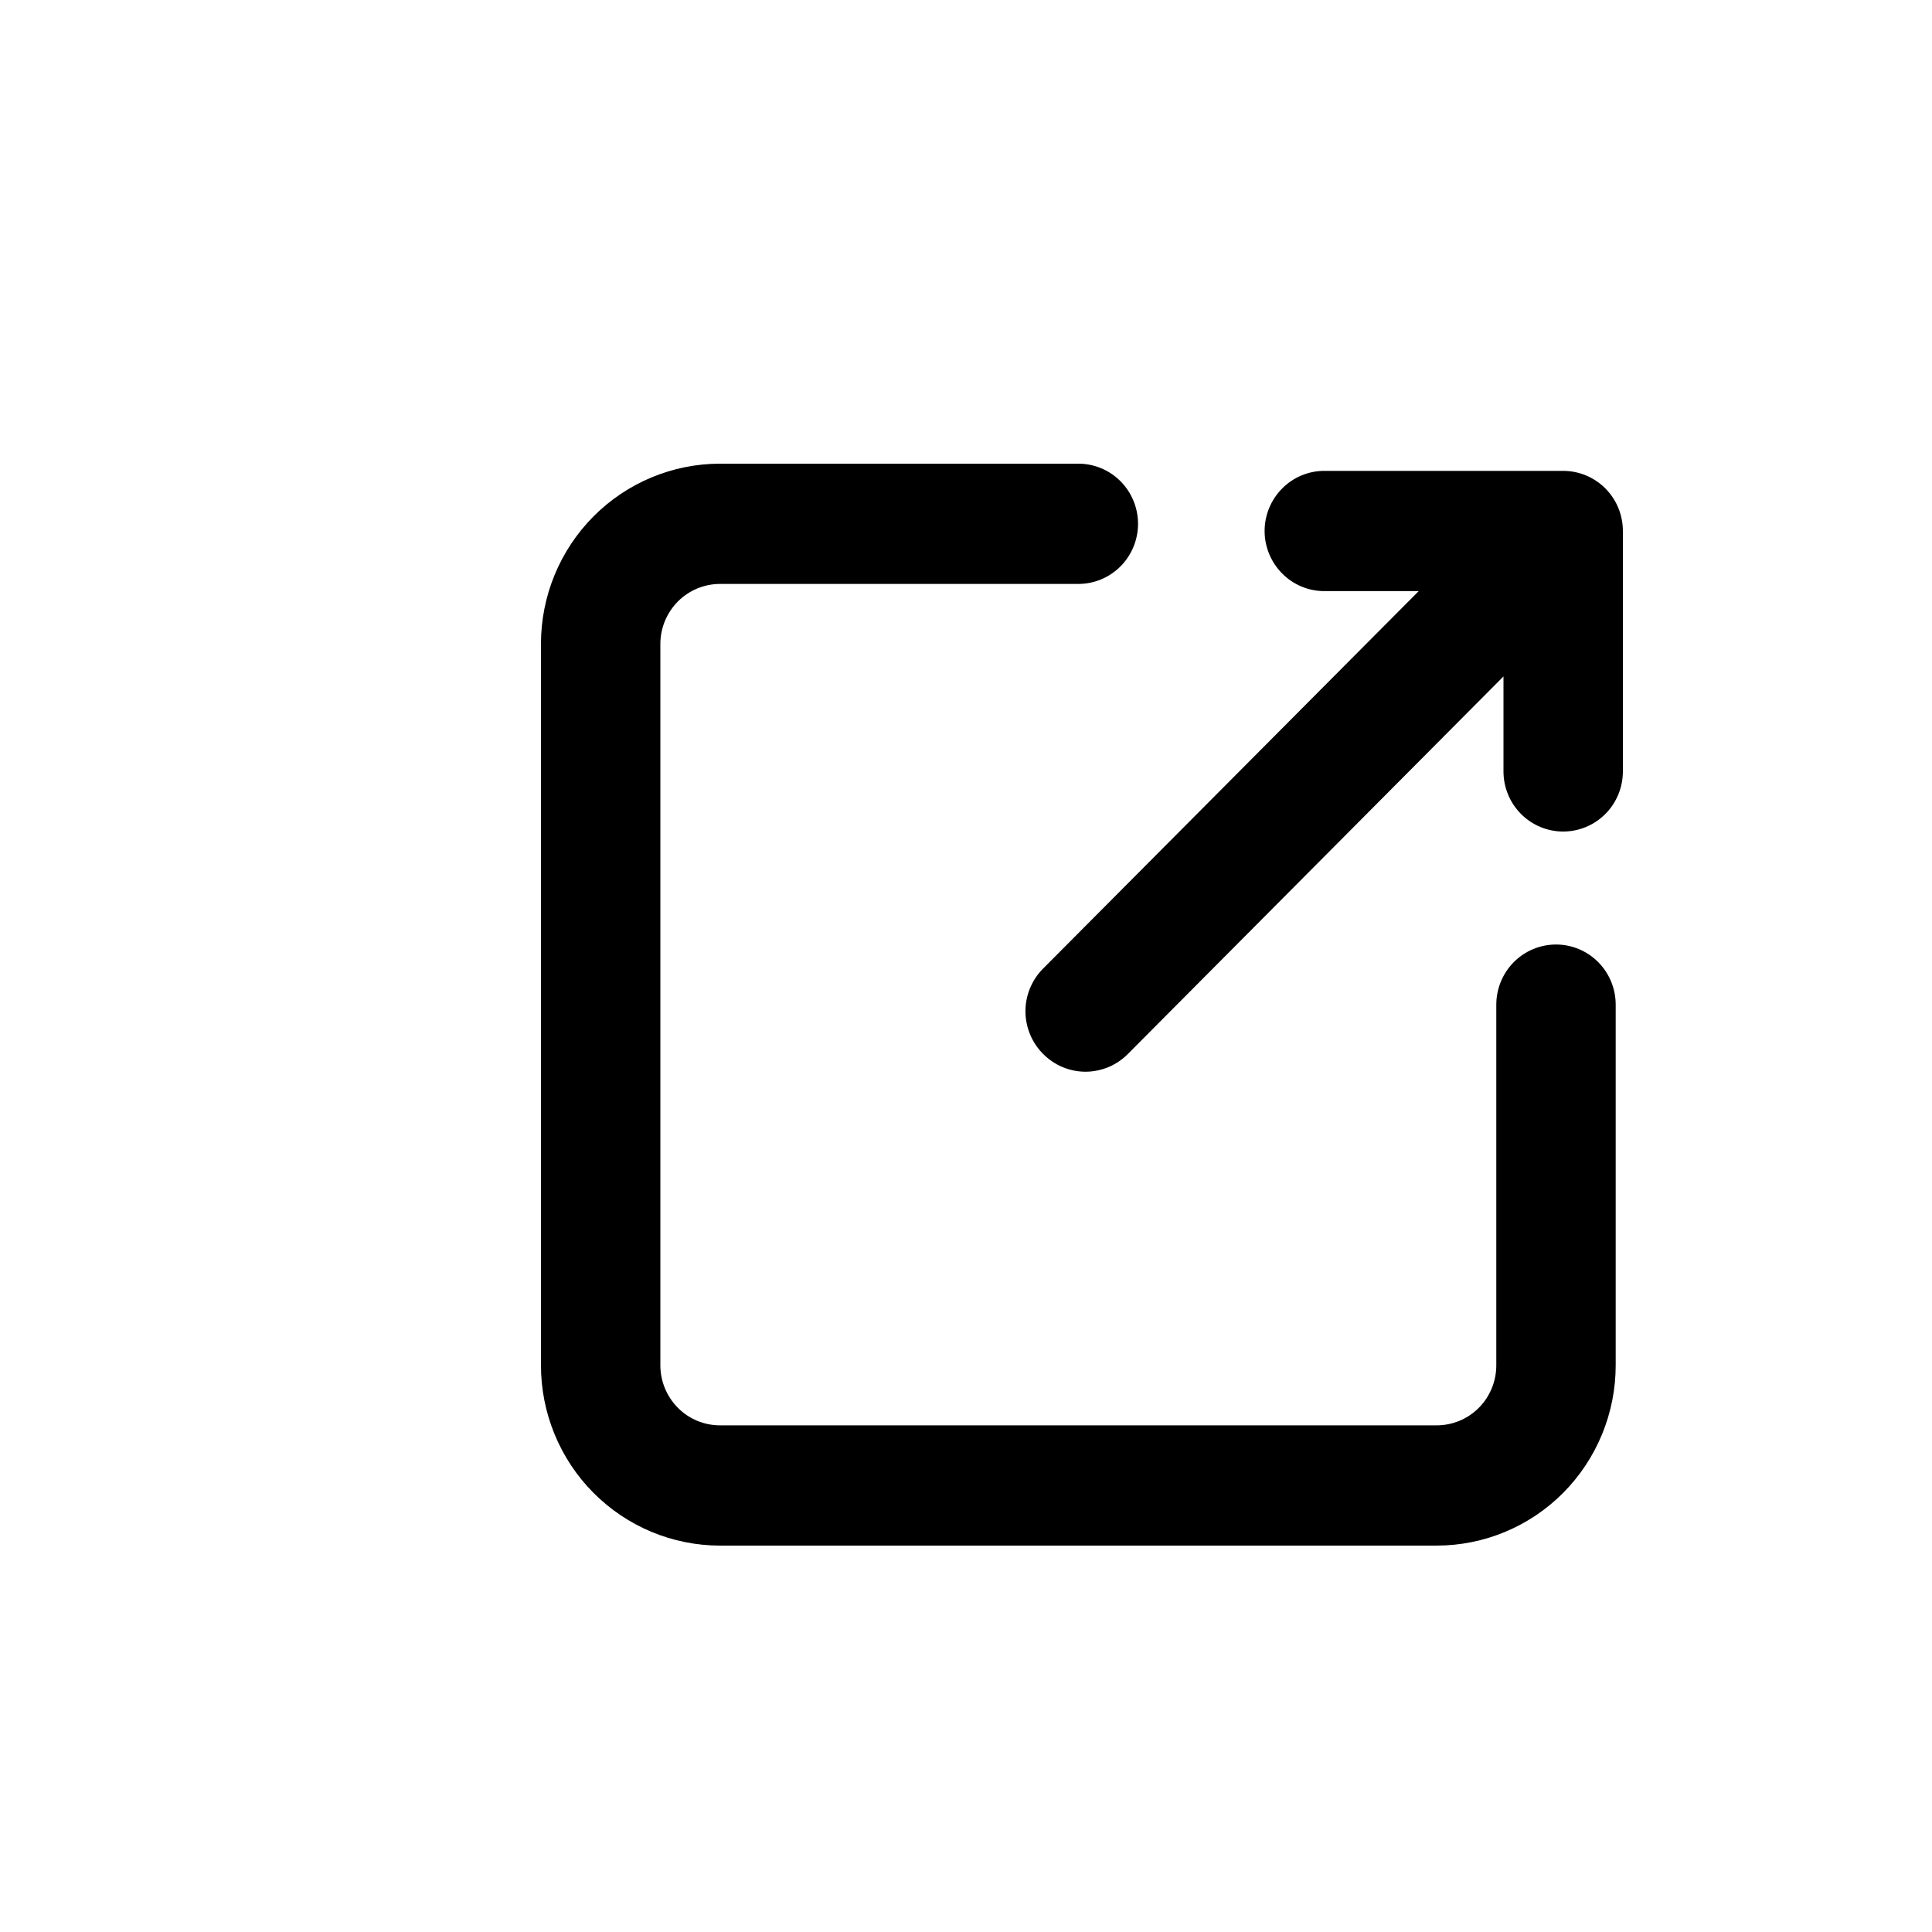 <svg width="25" height="25" viewBox="0 0 25 25" fill="none" xmlns="http://www.w3.org/2000/svg">
<path d="M20.135 12.222C19.93 12.222 19.733 12.304 19.588 12.45C19.444 12.596 19.362 12.794 19.362 13V17.667C19.362 17.873 19.281 18.071 19.136 18.217C18.991 18.363 18.794 18.444 18.589 18.444H9.318C9.113 18.444 8.916 18.363 8.772 18.217C8.627 18.071 8.545 17.873 8.545 17.667V8.333C8.545 8.127 8.627 7.929 8.772 7.783C8.916 7.638 9.113 7.556 9.318 7.556H13.954C14.159 7.556 14.355 7.474 14.5 7.328C14.645 7.182 14.726 6.984 14.726 6.778C14.726 6.572 14.645 6.374 14.5 6.228C14.355 6.082 14.159 6 13.954 6H9.318C8.703 6 8.114 6.246 7.679 6.683C7.244 7.121 7 7.714 7 8.333V17.667C7 18.285 7.244 18.879 7.679 19.317C8.114 19.754 8.703 20 9.318 20H18.589C19.204 20 19.794 19.754 20.228 19.317C20.663 18.879 20.907 18.285 20.907 17.667V13C20.907 12.794 20.826 12.596 20.681 12.45C20.536 12.304 20.34 12.222 20.135 12.222Z" fill="black"/>
<path d="M17.137 7.649H18.358L13.498 12.533C13.425 12.606 13.368 12.692 13.329 12.786C13.29 12.881 13.269 12.983 13.269 13.085C13.269 13.188 13.29 13.29 13.329 13.385C13.368 13.479 13.425 13.565 13.498 13.638C13.57 13.711 13.655 13.768 13.749 13.808C13.843 13.847 13.944 13.868 14.046 13.868C14.148 13.868 14.249 13.847 14.344 13.808C14.438 13.768 14.523 13.711 14.595 13.638L19.455 8.753V9.982C19.455 10.188 19.536 10.386 19.681 10.532C19.826 10.678 20.023 10.76 20.227 10.76C20.432 10.76 20.629 10.678 20.774 10.532C20.919 10.386 21 10.188 21 9.982V6.871C21 6.665 20.919 6.467 20.774 6.321C20.629 6.175 20.432 6.093 20.227 6.093H17.137C16.932 6.093 16.735 6.175 16.591 6.321C16.446 6.467 16.364 6.665 16.364 6.871C16.364 7.077 16.446 7.275 16.591 7.421C16.735 7.567 16.932 7.649 17.137 7.649Z" fill="black"/>
</svg>

